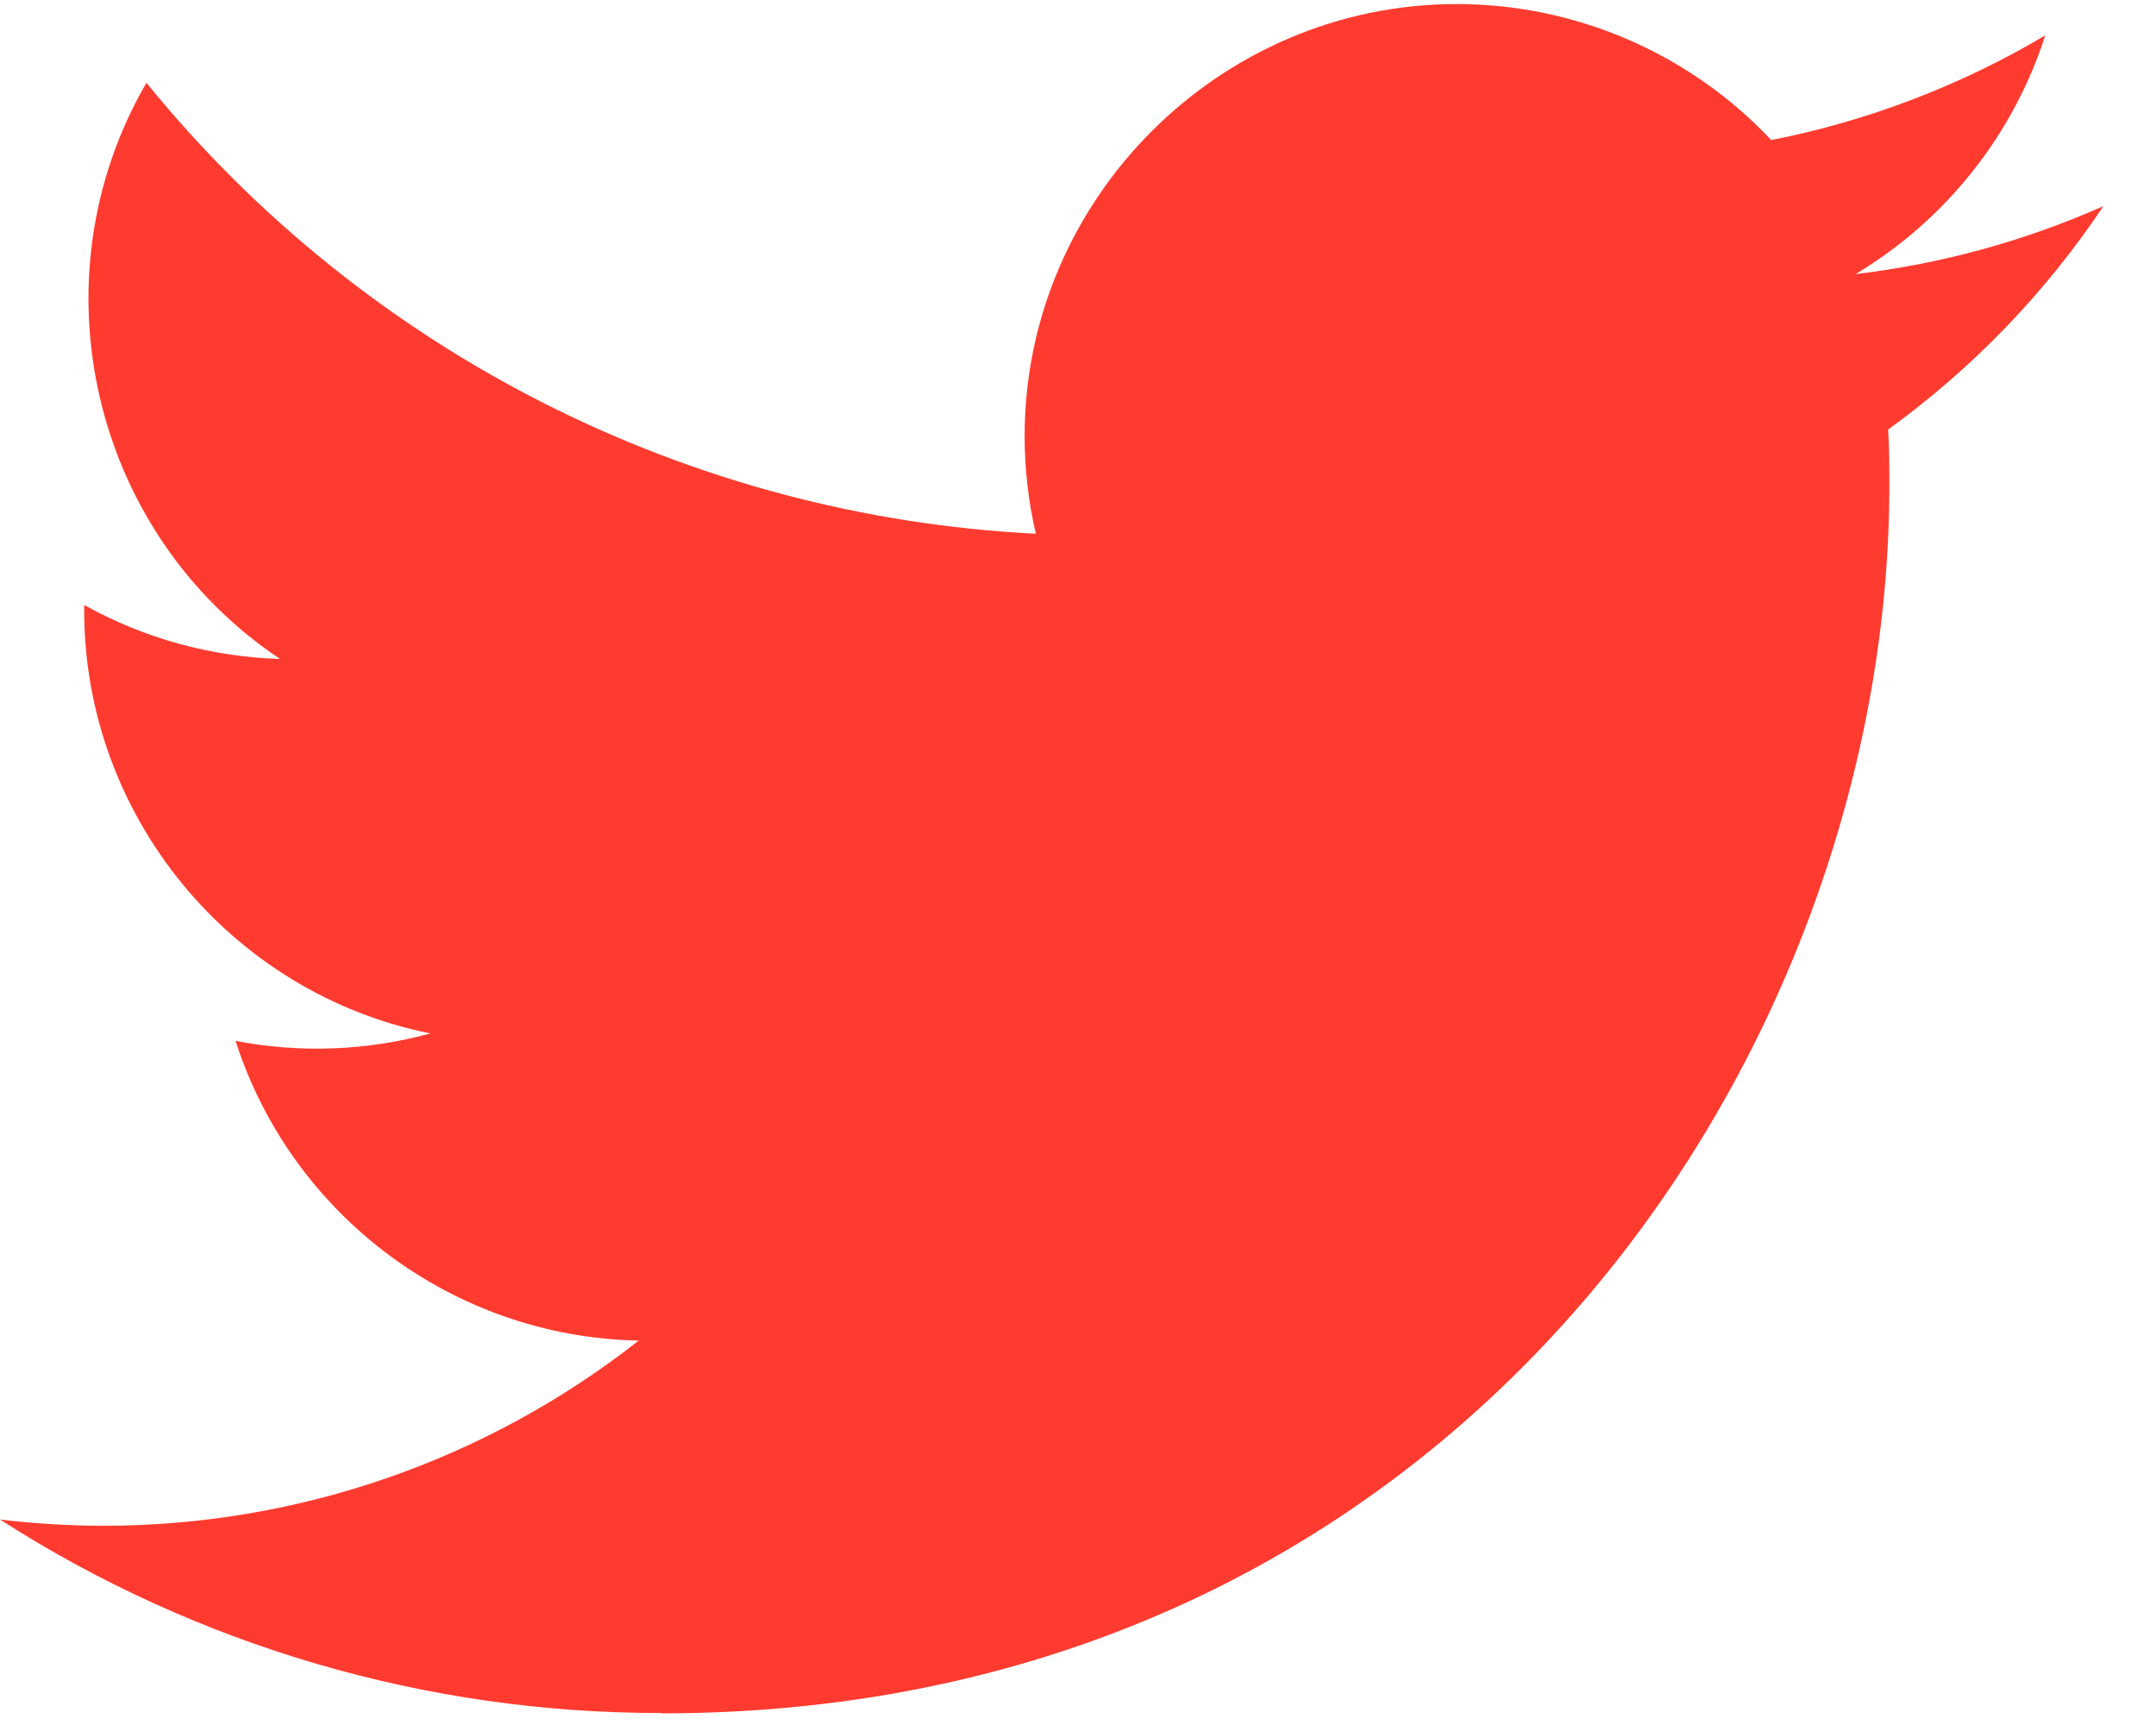 <?xml version="1.0" encoding="UTF-8"?>
<svg width="25px" height="20px" viewBox="0 0 25 20" version="1.1" xmlns="http://www.w3.org/2000/svg" xmlns:xlink="http://www.w3.org/1999/xlink">
    <!-- Generator: Sketch 64 (93537) - https://sketch.com -->
    <title>icon_twitter</title>
    <desc>Created with Sketch.</desc>
    <g id="Page-1" stroke="none" stroke-width="1" fill="none" fill-rule="evenodd">
        <g id="Desktop-HD" transform="translate(-1272, -4011)" fill="#FF3B30" fill-rule="nonzero">
            <path d="M1279.67,4030.865 C1288.874,4030.865 1293.908,4023.24 1293.908,4016.627 C1293.908,4016.411 1293.908,4016.195 1293.894,4015.98 C1294.873,4015.272 1295.718,4014.395 1296.39,4013.39 C1295.477,4013.795 1294.508,4014.06 1293.516,4014.178 C1294.561,4013.552 1295.343,4012.568 1295.716,4011.41 C1294.734,4011.993 1293.659,4012.403 1292.539,4012.624 C1291.592,4011.618 1290.271,4011.047 1288.89,4011.047 C1286.142,4011.047 1283.881,4013.308 1283.881,4016.056 C1283.881,4016.437 1283.925,4016.817 1284.011,4017.188 C1279.989,4016.987 1276.237,4015.085 1273.698,4011.96 C1272.377,4014.234 1273.06,4017.18 1275.247,4018.64 C1274.451,4018.616 1273.671,4018.402 1272.976,4018.014 L1272.976,4018.077 C1272.976,4020.45 1274.664,4022.513 1276.99,4022.982 C1276.254,4023.183 1275.48,4023.213 1274.731,4023.068 C1275.385,4025.102 1277.27,4026.503 1279.406,4026.543 C1277.634,4027.936 1275.445,4028.692 1273.191,4028.69 C1272.793,4028.689 1272.395,4028.665 1272,4028.618 C1274.288,4030.086 1276.951,4030.865 1279.67,4030.861" id="icon_twitter"></path>
        </g>
    </g>
</svg>